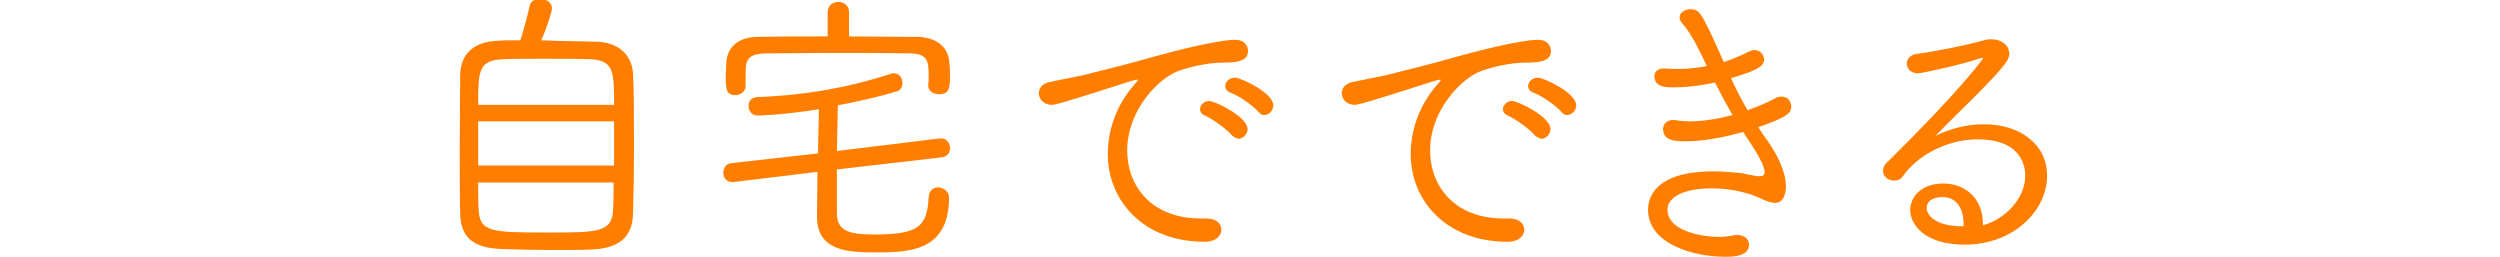 <?xml version="1.0" encoding="utf-8"?>
<!-- Generator: Adobe Illustrator 26.0.1, SVG Export Plug-In . SVG Version: 6.00 Build 0)  -->
<svg version="1.1" id="レイヤー_1" xmlns="http://www.w3.org/2000/svg" xmlns:xlink="http://www.w3.org/1999/xlink" x="0px"
	 y="0px" width="515px" height="53px" viewBox="0 0 515 53" style="enable-background:new 0 0 515 53;" xml:space="preserve">
<style type="text/css">
	.st0{fill:#FF7E00;}
	.st1{fill:none;}
</style>
<g>
	<path class="st0" d="M123.1,8.6c4.3,0.2,7.1,2.7,7.3,6.6c0.2,3.6,0.2,9.2,0.2,14.6s-0.1,10.9-0.2,14.2c-0.1,5-3.1,7.2-8.6,7.4
		c-2.2,0.1-4.8,0.1-7.4,0.1c-4,0-8.2-0.1-11-0.2c-5.7-0.2-8.5-2.2-8.6-7.3c-0.1-3.7-0.1-8.8-0.1-14s0.1-10.6,0.1-14.6
		c0.1-4.4,2.9-6.8,7.7-7c1.1-0.1,2.8-0.1,4.7-0.1c0.8-2.4,1.6-5.7,1.9-7.1c0.2-1,1.1-1.4,2.2-1.4c1.1,0,2.4,0.6,2.4,1.9
		c0,0.6-0.8,3.4-2.2,6.6C115.7,8.5,120.4,8.5,123.1,8.6z M126.5,21.6c0-6.8,0-9.2-5-9.4c-2.4-0.1-5.9-0.1-9.3-0.1s-6.6,0-8.5,0.1
		c-5.1,0.2-5.2,2.3-5.2,9.4H126.5z M126.5,25h-28v9.1h28V25z M98.5,37.6c0,2.2,0,4.1,0.1,5.5c0.2,4.7,2.5,4.8,14.3,4.8
		c10.3,0,13.3,0,13.4-4.9c0.1-1.5,0.1-3.4,0.1-5.4H98.5z"/>
	<path class="st0" d="M172.4,34.9V44c0,3.9,3.2,4.3,7.7,4.3c9.1,0,10.9-1.6,11.2-7.7c0.1-1.4,1-2,1.9-2c1.1,0,2.3,0.8,2.3,2.1
		c0,11.1-8.3,11.3-15.1,11.3c-5.8,0-12.1-0.3-12.1-7.4c0-3.1,0.1-6.1,0.1-9.2l-17.3,2.1h-0.3c-1.2,0-1.8-1-1.8-1.9s0.5-1.9,1.7-2
		l17.8-2l0.2-9.1c-7.6,1.2-12.4,1.3-12.6,1.3c-1.3,0-1.9-1-1.9-2c0-0.9,0.5-1.7,1.7-1.8c8.8-0.3,18.1-1.7,27.6-4.8
		c0.2-0.1,0.5-0.1,0.7-0.1c1.1,0,1.7,1,1.7,2c0,0.8-0.4,1.5-1.1,1.7c-3.2,1-7.6,2-12.2,2.9c-0.1,3.3-0.1,6.4-0.2,9.4l21.3-2.6h0.2
		c1.1,0,1.8,1,1.8,2c0,0.9-0.5,1.7-1.6,1.9L172.4,34.9z M191.2,17.5c0.1-0.5,0.1-1.1,0.1-1.6c0-3.3-0.1-4.9-4-4.9
		c-4.7-0.1-10.8-0.1-16.6-0.1c-4.8,0-9.4,0.1-13,0.1c-3.2,0.1-4,1-4.1,3.4v3.3c0,1.2-1.1,1.9-2.1,1.9c-2,0-2-1.4-2-4.2
		c0-0.7,0.1-1.4,0.1-2.3c0.1-2.7,1.7-5.4,6.4-5.5c4.6-0.1,9.5-0.1,14.5-0.1v-5c0-1.4,1.1-2.1,2.2-2.1s2.2,0.7,2.2,2.1v5
		c4.8,0,9.6,0.1,14.2,0.1c3.8,0.1,6.4,2.1,6.5,5.6c0.1,0.8,0.1,1.7,0.1,2.5c0,2.5-0.2,3.7-2.2,3.7C192.2,19.4,191.2,18.8,191.2,17.5
		L191.2,17.5z"/>
	<path class="st0" d="M248.1,49.8c-12.5,0-19.9-8.4-19.9-18.1c0-4.4,1.5-9.8,5.5-14.3c0.4-0.5,0.7-0.8,0.7-0.9
		c0-0.1-0.1-0.1-0.1-0.1c-0.2,0-0.5,0.1-1,0.2c-14.3,4.6-16,5-16.6,5c-1.7,0-2.7-1.2-2.7-2.4c0-1,0.7-2,2.2-2.3c1.3-0.3,5-1,6.9-1.4
		c3-0.8,8.3-2,14.5-3.8c3.2-0.9,13-3.5,16.9-3.5c1.8,0,2.6,1.2,2.6,2.3c0,2-2,2.4-5.1,2.4c-3.1,0-6.7,0.8-9.2,1.7
		c-4,1.4-10.6,8-10.6,16.4c0,7.2,4.9,14,15.1,14h1.1c2.2,0,3.2,1.1,3.2,2.3C251.6,48.5,250.6,49.8,248.1,49.8z M253.8,27.9
		c-1.1-1.3-4-3.4-5.6-4.1c-0.7-0.3-1-0.8-1-1.3c0-0.8,0.8-1.7,1.9-1.7c1.1,0,7.9,3.2,7.9,5.8c0,1.1-1,2-1.9,2
		C254.6,28.4,254.2,28.3,253.8,27.9z M259.3,23.1c-1.1-1.3-4.1-3.4-5.8-4c-0.8-0.3-1.1-0.8-1.1-1.4c0-0.8,0.8-1.7,2-1.7
		c1.2,0,7.9,3.1,7.9,5.7c0,1.1-0.9,2-1.9,2C260,23.7,259.6,23.5,259.3,23.1z"/>
	<path class="st0" d="M310.5,49.8c-12.5,0-19.9-8.4-19.9-18.1c0-4.4,1.5-9.8,5.5-14.3c0.4-0.5,0.7-0.8,0.7-0.9
		c0-0.1-0.1-0.1-0.1-0.1c-0.2,0-0.5,0.1-1,0.2c-14.3,4.6-16,5-16.6,5c-1.7,0-2.7-1.2-2.7-2.4c0-1,0.7-2,2.2-2.3c1.3-0.3,5-1,6.9-1.4
		c3-0.8,8.3-2,14.5-3.8c3.2-0.9,13-3.5,16.9-3.5c1.8,0,2.6,1.2,2.6,2.3c0,2-2,2.4-5.1,2.4c-3.1,0-6.7,0.8-9.2,1.7
		c-4,1.4-10.6,8-10.6,16.4c0,7.2,4.9,14,15.1,14h1.1c2.2,0,3.2,1.1,3.2,2.3C314,48.5,313,49.8,310.5,49.8z M316.2,27.9
		c-1.1-1.3-4-3.4-5.6-4.1c-0.7-0.3-1-0.8-1-1.3c0-0.8,0.8-1.7,1.9-1.7c1.1,0,7.9,3.2,7.9,5.8c0,1.1-1,2-1.9,2
		C317,28.4,316.6,28.3,316.2,27.9z M321.7,23.1c-1.1-1.3-4.1-3.4-5.8-4c-0.8-0.3-1.1-0.8-1.1-1.4c0-0.8,0.8-1.7,2-1.7
		c1.2,0,7.9,3.1,7.9,5.7c0,1.1-0.9,2-1.9,2C322.4,23.7,322,23.5,321.7,23.1z"/>
	<path class="st0" d="M361.4,36.2c0.4,0.1,0.7,0.1,1,0.1c0.7,0,1.1-0.2,1.1-0.8c0-1.5-1.6-4.1-4.4-8.3c-3.7,1-7.9,1.9-11.8,1.9
		c-2,0-4.7,0-4.7-2.5c0-1,0.7-1.9,2.2-1.9c0.2,0,0.4,0,0.6,0.1c0.8,0.1,1.7,0.2,2.6,0.2c2.8,0,5.9-0.5,8.9-1.3
		c-1.1-1.9-2.3-4.1-3.6-6.7c-2.7,0.6-5.7,1-8.8,1c-1.1,0-3.7,0-3.7-2.3c0-0.8,0.6-1.6,1.9-1.6h0.4c0.9,0.1,1.8,0.1,2.6,0.1
		c2,0,4-0.2,5.9-0.6c-1.6-3.4-3.1-6.5-4.9-8.6c-0.5-0.5-0.7-1-0.7-1.4c0-1,1.1-1.7,2.2-1.7c1.9,0,2.3,0.5,6.9,10.9
		c2-0.7,3.7-1.4,5-2.1c0.5-0.2,0.9-0.4,1.3-0.4c1.2,0,2,1,2,2c0,1.4-1.7,2.3-6.8,3.8c1.1,2.5,2.3,4.7,3.4,6.6
		c2.3-0.8,4.3-1.7,5.6-2.4c0.5-0.3,1-0.4,1.4-0.4c1.3,0,2,1,2,2.1c0,1.5-1.6,2.4-6.8,4.2c0.6,0.9,1.1,1.7,1.7,2.5
		c3.5,4.9,4,8.2,4,9.7c0,0.8-0.2,3.4-2.2,3.4c-1.1,0-2.3-0.6-3.4-1.1c-2.4-1.1-6.1-1.9-9.7-1.9c-5.3,0-9.1,1.6-9.1,4.4
		c0,4.6,7.7,5.6,10.4,5.6c1.1,0,2.2-0.1,3.2-0.3c0.2-0.1,0.5-0.1,0.7-0.1c1.7,0,2.5,1,2.5,2c0,2.4-3.2,2.5-4.9,2.5
		c-6.5,0-15.9-2.6-15.9-9.7c0-2.2,1.1-7.9,13.5-7.9c2,0,4.1,0.2,5.9,0.4L361.4,36.2z"/>
	<path class="st0" d="M417.2,36.2c0-3-1.7-7.5-9.8-7.5c-6.4,0-12.5,3.4-15.4,7.6c-0.5,0.7-1.1,0.9-1.8,0.9c-1.2,0-2.3-0.8-2.3-2
		c0-0.5,0.2-1.3,1-1.9c15.5-15.3,19.6-21.2,19.6-21.3c0-0.1-0.1-0.1-0.1-0.1c-0.1,0-0.3,0.1-0.5,0.1c-2.6,1-11.8,3.1-12.8,3.1
		c-1.5,0-2.3-1-2.3-2c0-0.9,0.7-1.8,2-2c4.1-0.5,10.7-1.9,13.9-2.8c0.5-0.2,1.1-0.2,1.6-0.2c2.1,0,3.6,1.3,3.6,2.9
		c0,1.1-0.1,1.9-7.3,9.1c-2.5,2.5-5.5,5.4-7.9,7.9c2.9-1.5,6.5-2.4,10-2.4c7.4,0,13,4.1,13,10.6c0,7.1-6.8,14.2-17,14.2
		c-8.5,0-11.2-4.4-11.2-7.1c0-2.9,2.5-5.5,6.8-5.5c4.3,0,8.2,2.8,8.2,8.5v0.1C413,45.2,417.2,40.9,417.2,36.2z M404.5,46.2
		c0-3.5-1.6-5.6-4.3-5.6c-0.9,0-3.3,0.2-3.3,2.3c0,1.5,2,3.7,7.1,3.7h0.5V46.2z"/>
</g>
<rect class="st1" width="515" height="53"/>
</svg>
